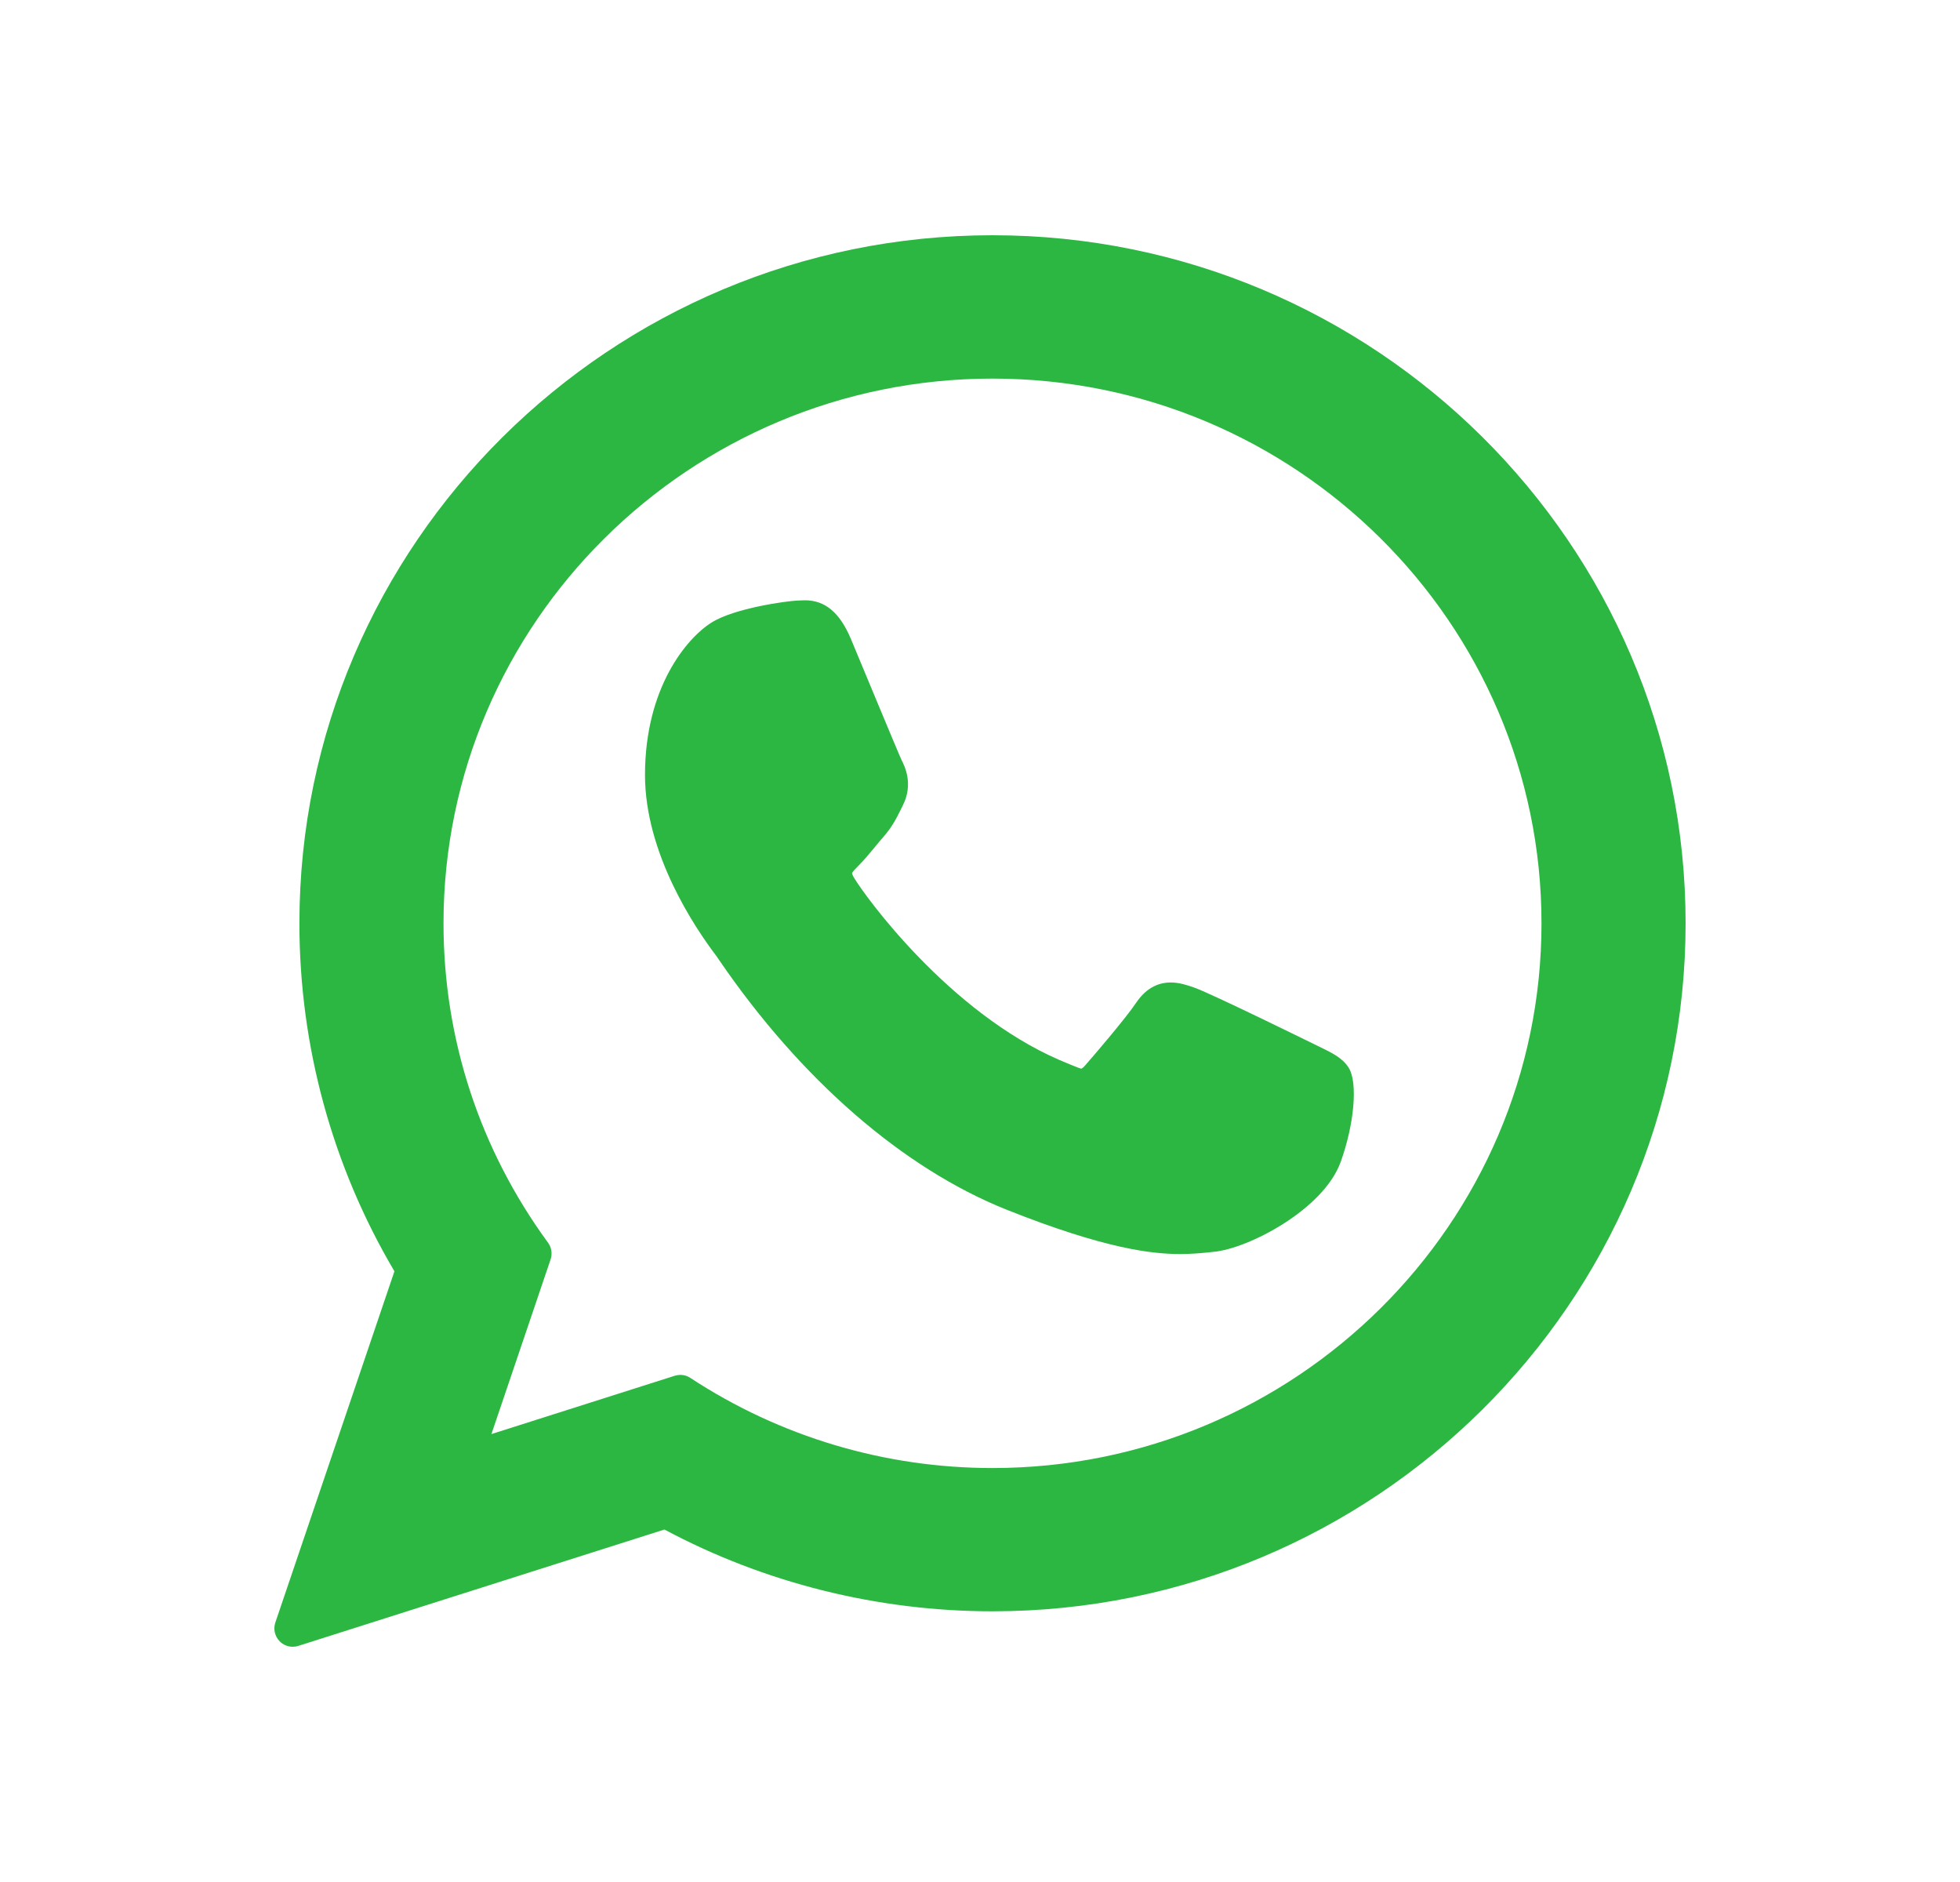 <svg width="25" height="24" viewBox="0 0 25 24" fill="none" xmlns="http://www.w3.org/2000/svg">
<path d="M16.818 13.343C16.783 13.326 15.471 12.68 15.238 12.596C15.143 12.562 15.041 12.529 14.932 12.529C14.755 12.529 14.606 12.617 14.49 12.79C14.359 12.985 13.962 13.449 13.84 13.588C13.824 13.606 13.802 13.628 13.789 13.628C13.777 13.628 13.574 13.544 13.512 13.517C12.105 12.906 11.036 11.435 10.89 11.188C10.869 11.152 10.868 11.136 10.868 11.136C10.873 11.117 10.92 11.069 10.945 11.045C11.016 10.974 11.094 10.881 11.168 10.791C11.204 10.748 11.239 10.705 11.274 10.665C11.383 10.539 11.431 10.44 11.488 10.327L11.517 10.268C11.654 9.995 11.537 9.766 11.499 9.691C11.468 9.629 10.914 8.292 10.855 8.152C10.713 7.813 10.526 7.655 10.266 7.655C10.242 7.655 10.266 7.655 10.165 7.659C10.042 7.664 9.37 7.753 9.074 7.94C8.759 8.138 8.227 8.771 8.227 9.883C8.227 10.884 8.862 11.829 9.135 12.188C9.141 12.198 9.154 12.216 9.172 12.242C10.216 13.768 11.518 14.898 12.838 15.426C14.109 15.933 14.711 15.992 15.053 15.992H15.053C15.197 15.992 15.312 15.981 15.414 15.971L15.478 15.964C15.917 15.926 16.882 15.426 17.101 14.816C17.274 14.335 17.32 13.811 17.205 13.62C17.126 13.491 16.99 13.426 16.818 13.343Z" fill="#2CB742"/>
<path d="M12.66 3C7.785 3 3.819 6.936 3.819 11.775C3.819 13.339 4.238 14.871 5.031 16.212L3.512 20.691C3.484 20.775 3.505 20.867 3.567 20.93C3.611 20.976 3.672 21 3.734 21C3.757 21 3.781 20.997 3.805 20.989L8.475 19.505C9.753 20.188 11.198 20.548 12.66 20.548C17.534 20.548 21.5 16.612 21.5 11.775C21.5 6.936 17.534 3 12.66 3ZM12.66 18.721C11.284 18.721 9.952 18.323 8.806 17.572C8.768 17.546 8.723 17.533 8.678 17.533C8.654 17.533 8.631 17.537 8.607 17.544L6.268 18.288L7.023 16.06C7.047 15.988 7.035 15.908 6.99 15.847C6.118 14.655 5.657 13.247 5.657 11.775C5.657 7.944 8.798 4.828 12.66 4.828C16.521 4.828 19.662 7.944 19.662 11.775C19.662 15.605 16.521 18.721 12.66 18.721Z" fill="#2CB742"/>
</svg>
